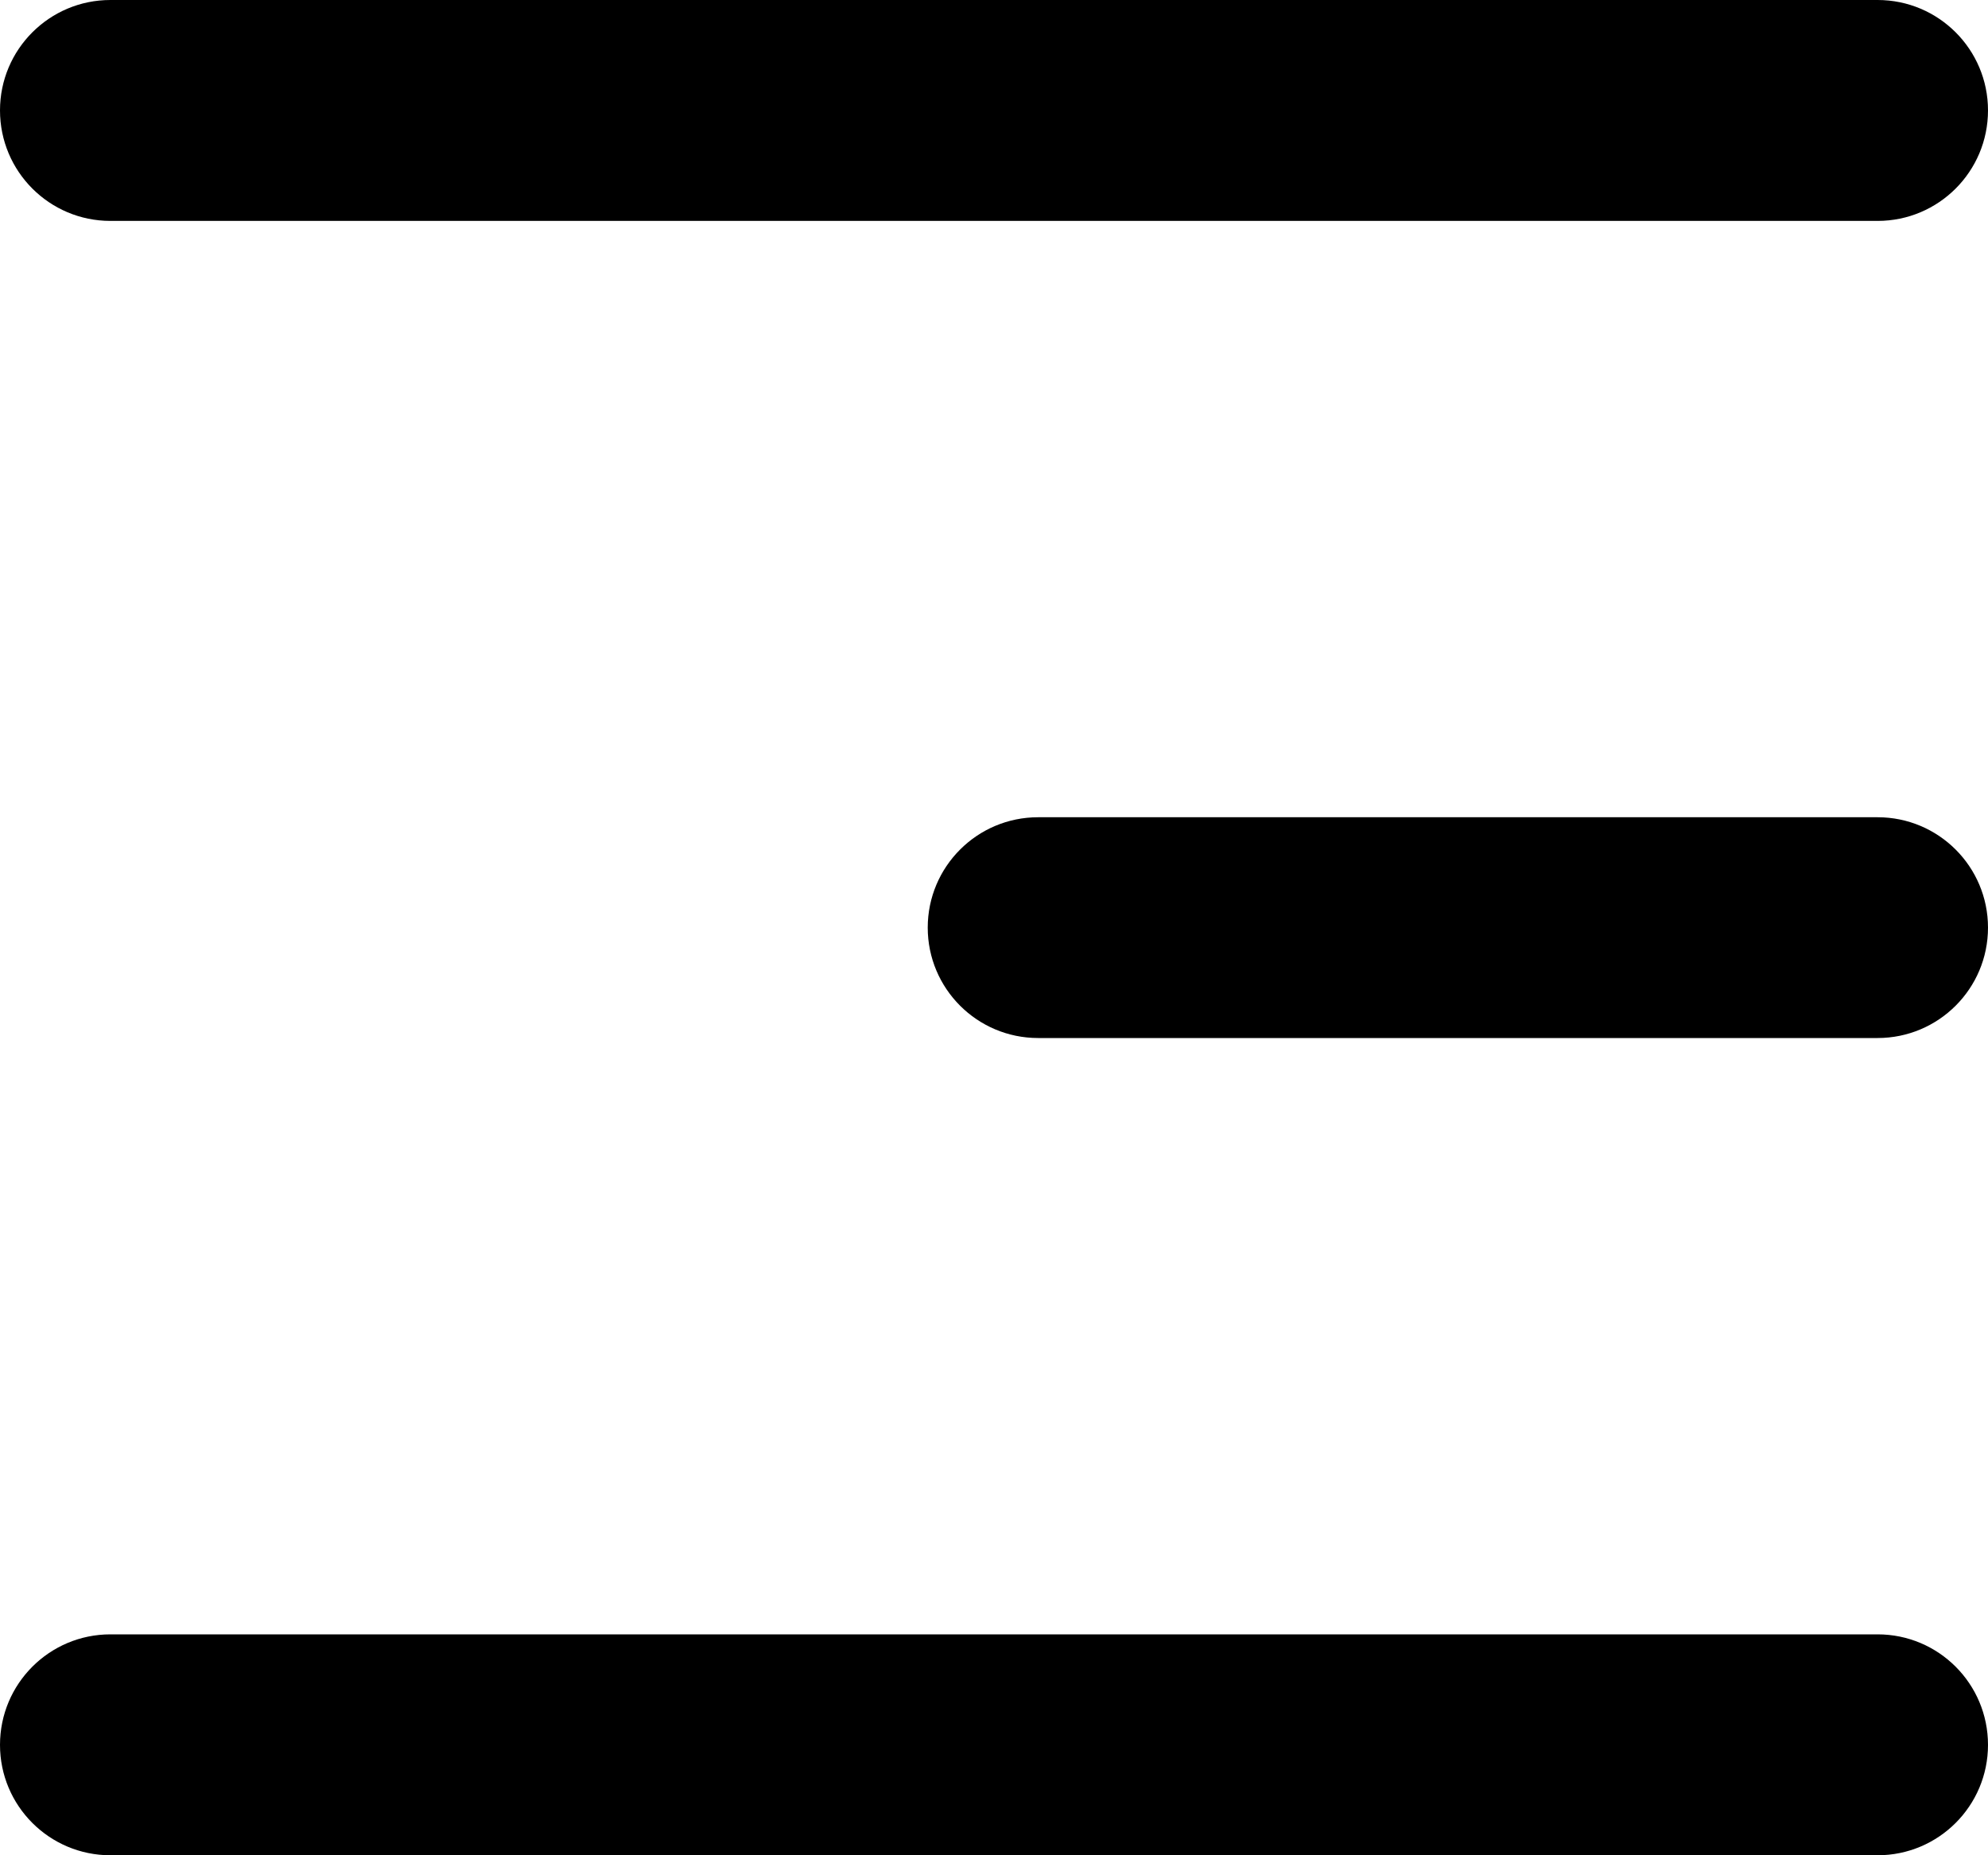 <svg width="15" height="14" viewBox="0 0 15 14" fill="none" xmlns="http://www.w3.org/2000/svg">
<path d="M0 13.167C0 13.627 0.373 14 0.833 14H14.167C14.627 14 15 13.627 15 13.167C15 12.706 14.627 12.333 14.167 12.333H0.833C0.373 12.333 0 12.706 0 13.167ZM7 7C7 7.46 7.373 7.833 7.833 7.833H14.167C14.627 7.833 15 7.46 15 7C15 6.54 14.627 6.167 14.167 6.167H7.833C7.373 6.167 7 6.54 7 7ZM0.833 0C0.373 0 0 0.373 0 0.833C0 1.294 0.373 1.667 0.833 1.667H14.167C14.627 1.667 15 1.294 15 0.833C15 0.373 14.627 0 14.167 0H0.833Z" fill="black"/>
</svg>
